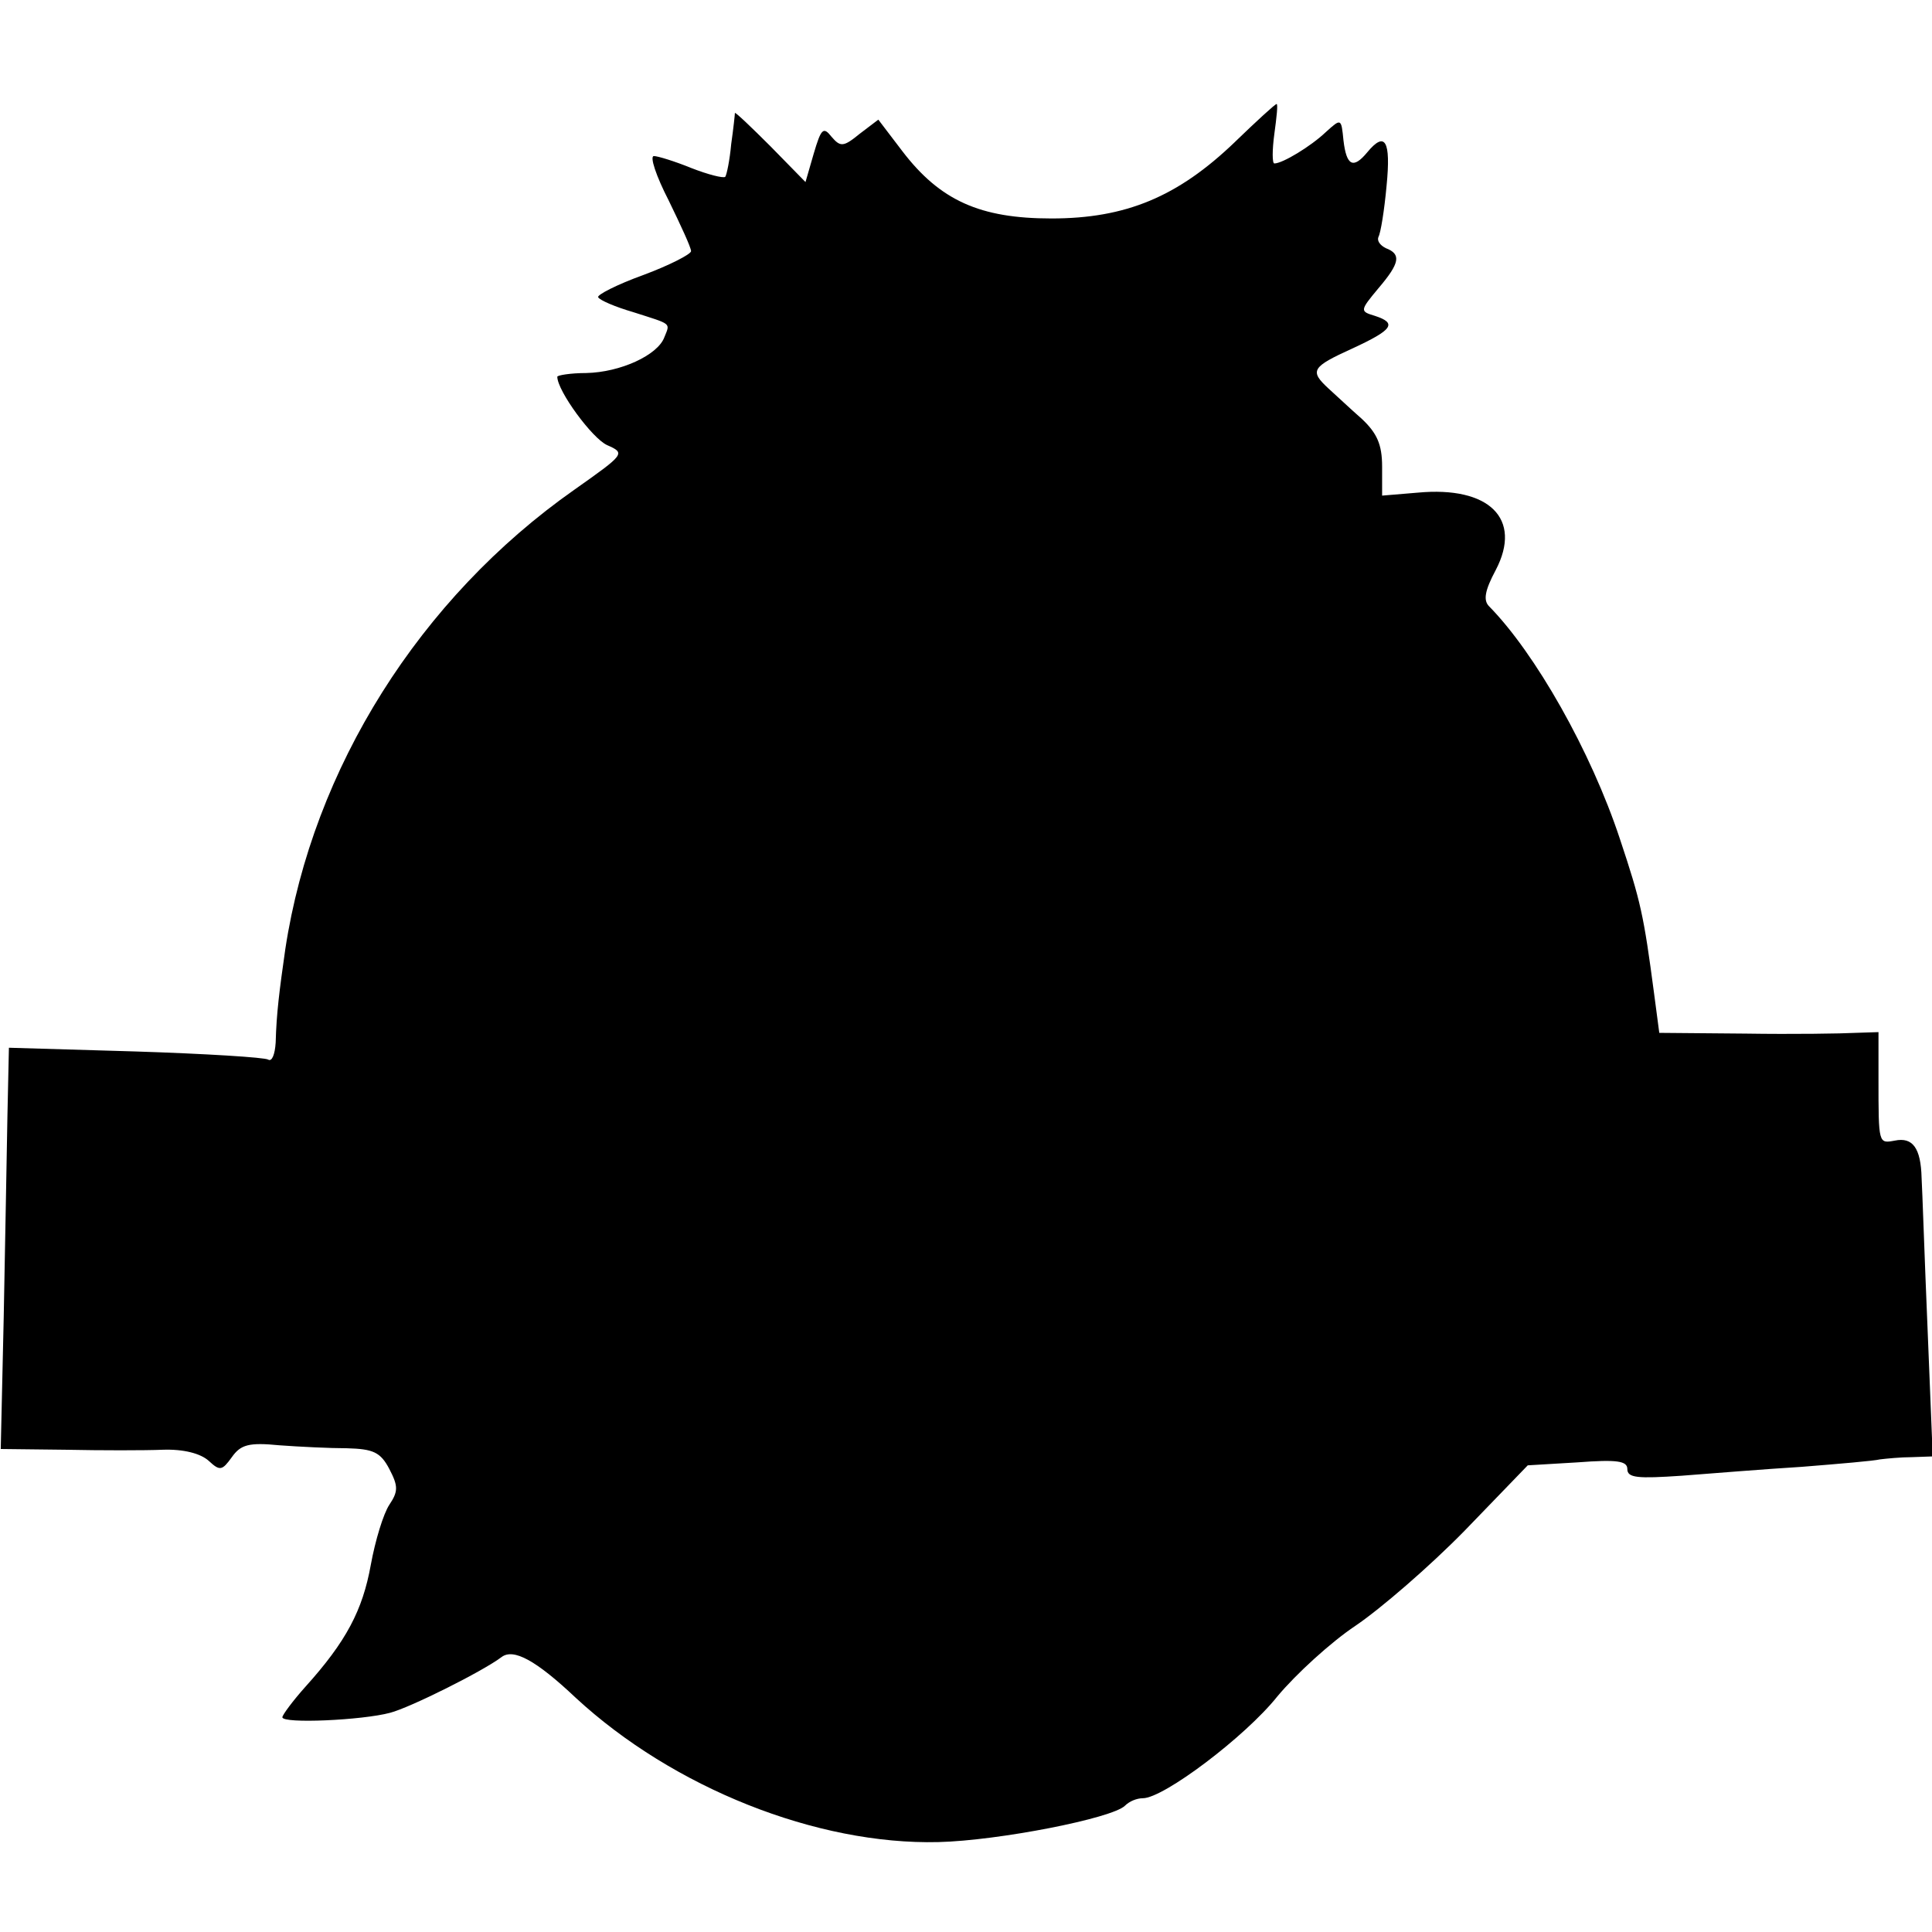 <?xml version="1.0" standalone="no"?>
<!DOCTYPE svg PUBLIC "-//W3C//DTD SVG 20010904//EN"
 "http://www.w3.org/TR/2001/REC-SVG-20010904/DTD/svg10.dtd">
<svg version="1.0" xmlns="http://www.w3.org/2000/svg"
 width="260pt" height="260pt" viewBox="0 0 260 260"
 preserveAspectRatio="xMidYMid meet">
<g transform="translate(0,260) scale(0.1,-0.1)"
fill="#000000" stroke="none">
<path d="M1662 2409 c-77 -74 -147 -103 -247 -103 -96 0 -150 24 -201 91 l-32
42 -25 -19 c-22 -18 -26 -18 -38 -4 -11 14 -14 11 -24 -23 l-11 -38 -47 48
c-26 26 -47 46 -48 45 0 -2 -2 -21 -5 -42 -2 -22 -6 -41 -8 -44 -3 -2 -23 3
-46 12 -22 9 -45 16 -50 16 -6 0 3 -27 20 -60 16 -33 30 -63 30 -68 0 -4 -29
-19 -64 -32 -36 -13 -63 -27 -61 -30 2 -4 23 -13 47 -20 53 -17 50 -14 42 -34
-9 -24 -59 -47 -105 -48 -21 0 -39 -3 -39 -5 0 -19 47 -83 67 -92 25 -11 24
-12 -44 -60 -208 -146 -352 -375 -389 -618 -8 -56 -12 -87 -13 -126 -1 -16 -5
-26 -10 -23 -4 3 -85 8 -179 11 l-170 5 -2 -92 c-1 -51 -3 -173 -5 -271 l-4
-177 87 -1 c48 -1 107 -1 131 0 28 1 51 -5 62 -15 15 -14 18 -13 31 5 12 17
23 20 64 16 27 -2 68 -4 91 -4 35 -1 45 -5 57 -28 12 -23 12 -30 0 -48 -8 -12
-19 -48 -25 -81 -11 -61 -33 -103 -88 -164 -17 -19 -31 -38 -31 -41 0 -9 108
-4 145 6 27 7 125 56 150 75 16 12 46 -4 100 -55 131 -121 324 -198 488 -194
81 2 234 32 251 49 6 6 16 10 24 10 28 0 138 83 181 137 25 30 72 73 105 95
34 23 100 80 147 128 l85 88 67 4 c53 4 67 2 67 -9 0 -12 14 -13 73 -9 39 3
113 9 162 12 50 4 97 8 105 10 8 1 28 3 43 3 l28 1 -7 173 c-4 94 -7 186 -8
202 -1 40 -12 55 -36 50 -22 -4 -22 -5 -22 83 l0 63 -31 -1 c-18 -1 -84 -2
-148 -1 l-116 1 -7 53 c-14 106 -18 124 -46 208 -39 118 -114 250 -176 313 -8
8 -6 21 9 49 36 69 -9 113 -105 104 l-48 -4 0 39 c0 30 -7 45 -27 64 -16 14
-36 33 -45 41 -26 24 -23 29 32 54 54 25 61 34 30 44 -20 6 -20 7 5 37 29 34
31 46 10 54 -8 4 -12 10 -10 15 3 5 8 36 11 69 6 61 -2 74 -26 45 -19 -23 -28
-18 -32 16 -3 30 -3 30 -24 11 -20 -19 -58 -42 -69 -42 -3 0 -3 18 0 40 3 22
5 40 3 40 -2 0 -27 -23 -56 -51z"/>
</g>
</svg>
